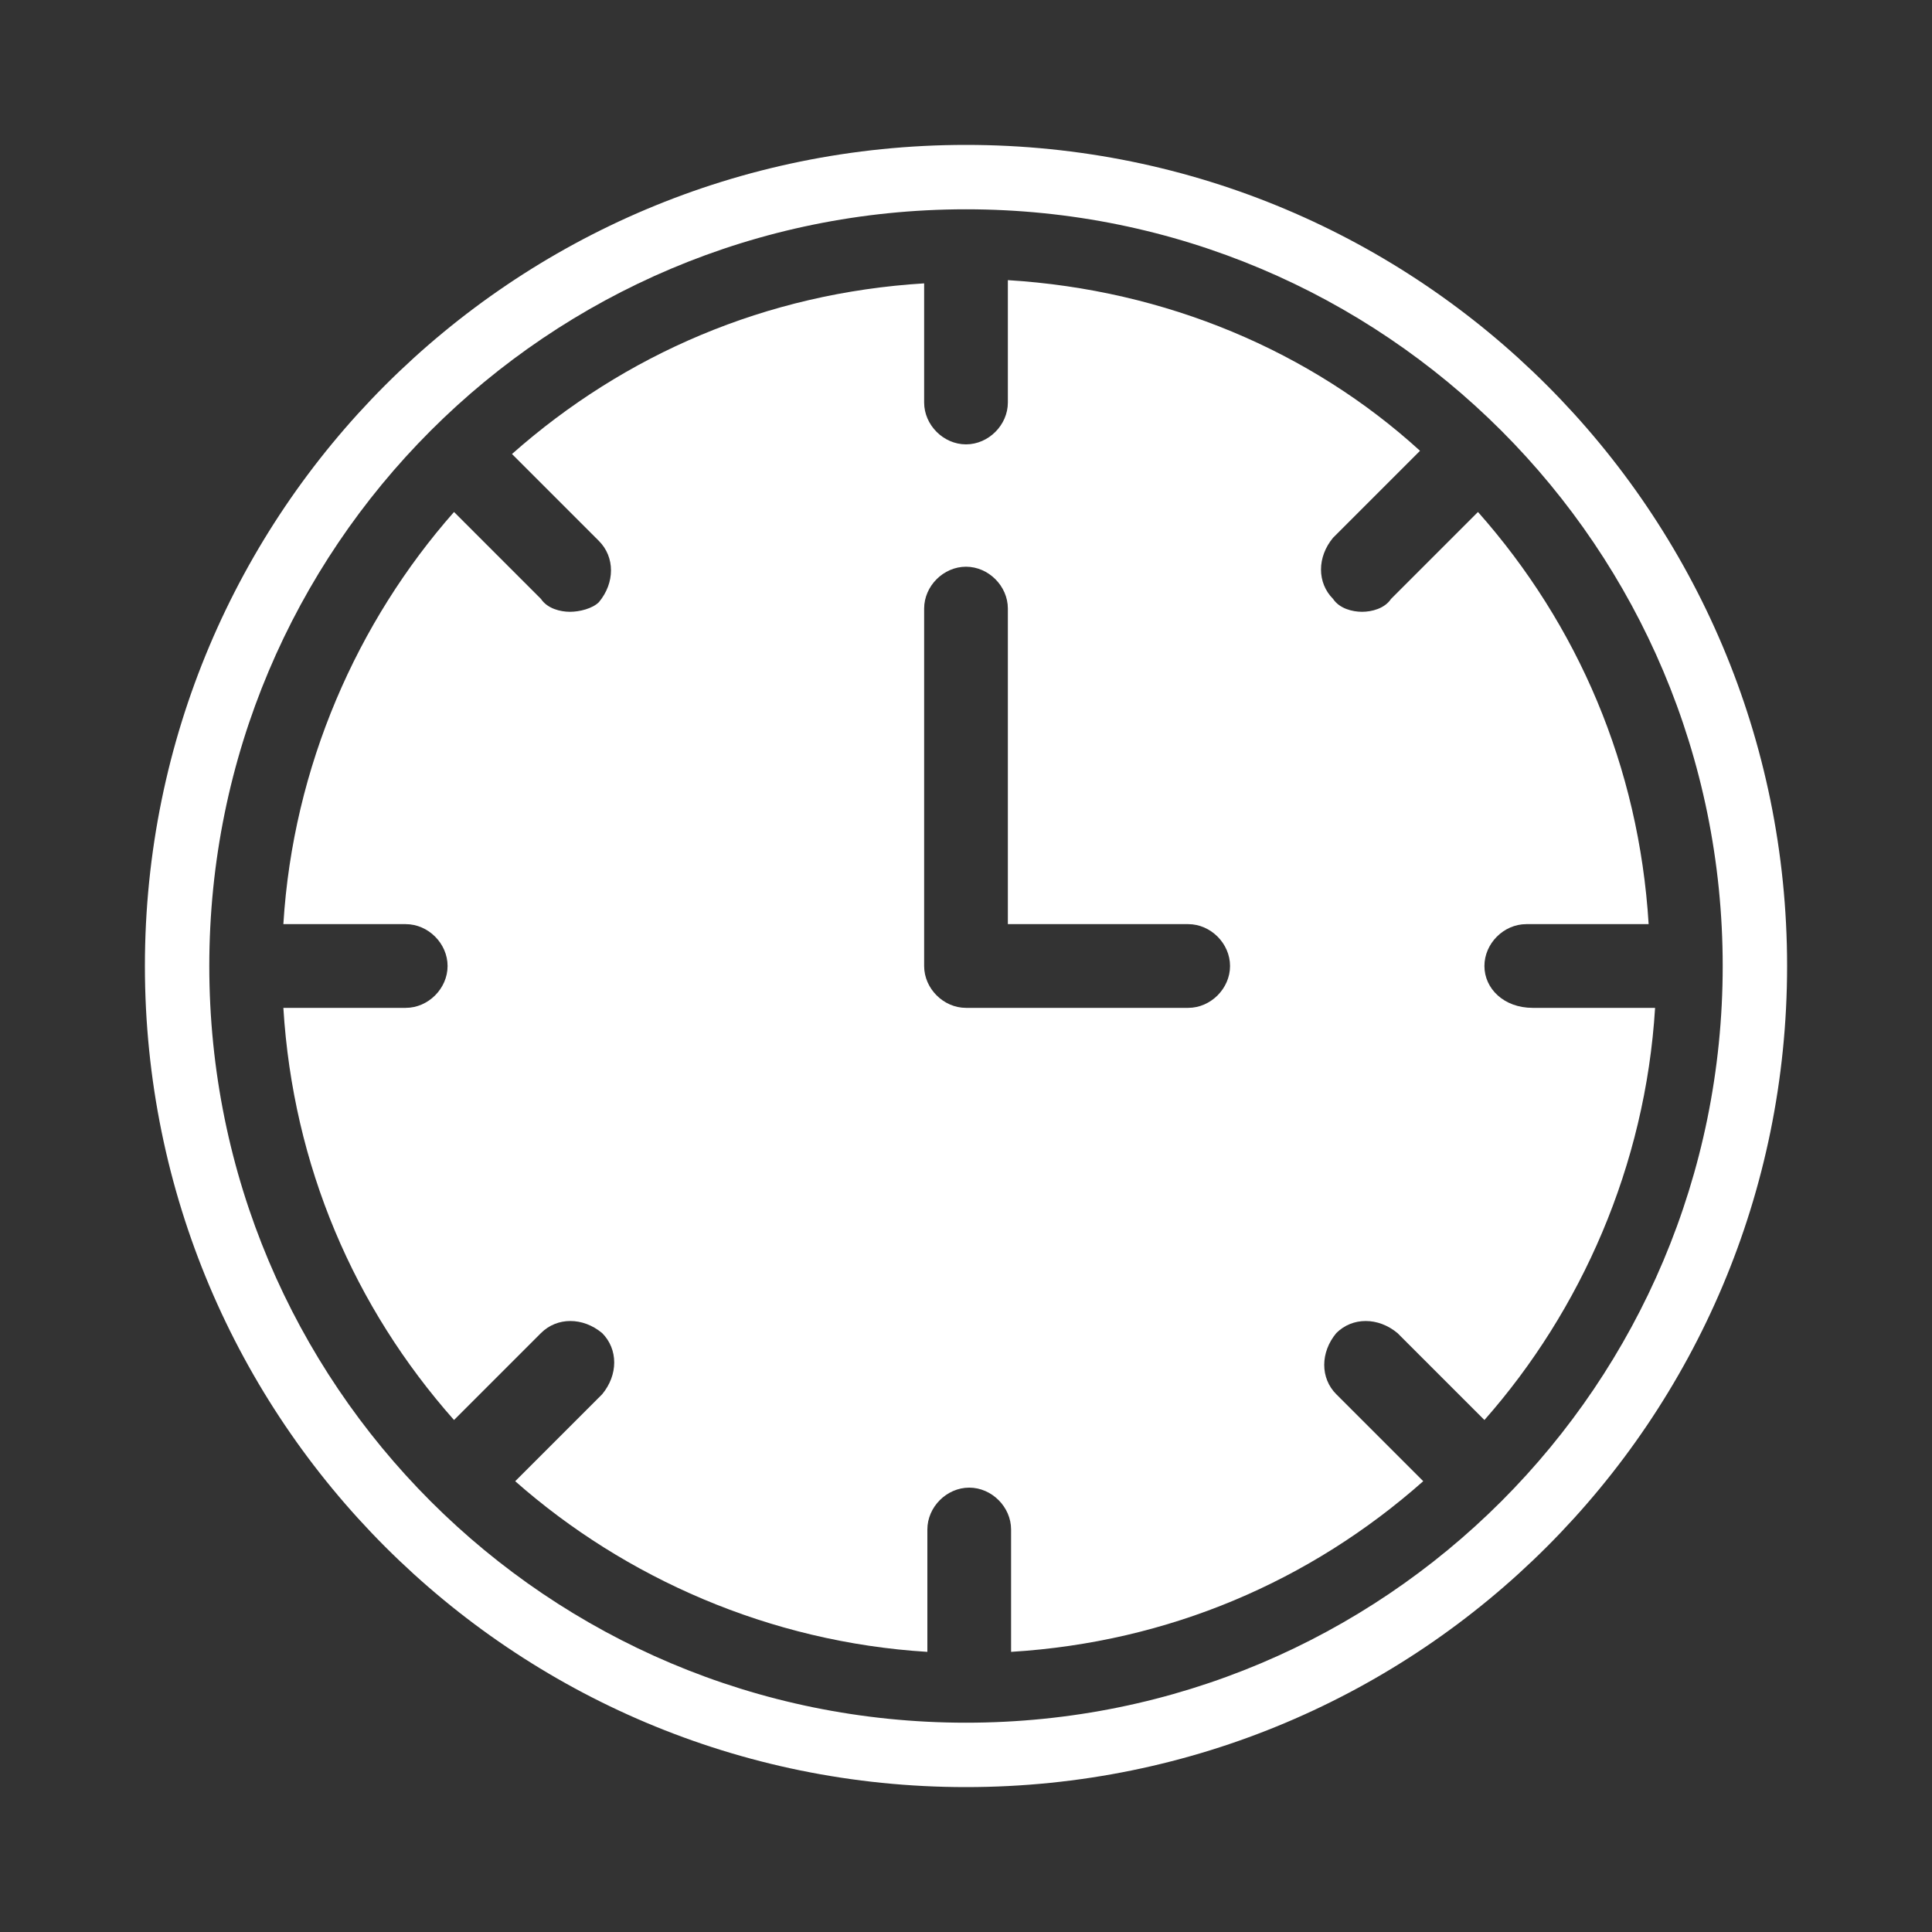 <?xml version="1.0" encoding="utf-8"?>
<!-- Generator: Adobe Illustrator 28.3.0, SVG Export Plug-In . SVG Version: 6.00 Build 0)  -->
<svg version="1.1" id="レイヤー_1" xmlns="http://www.w3.org/2000/svg" xmlns:xlink="http://www.w3.org/1999/xlink" x="0px"
	 y="0px" viewBox="0 0 60 60" style="enable-background:new 0 0 60 60;" xml:space="preserve">
<rect x="0" y="0" width="60" height="60" fill="#333333" stroke="none"/>
<style type="text/css">
	.st0{fill:#FFFFFF;}
</style>
<g>
	<path class="st0" d="M46.1,30c0-0.7,0.6-1.3,1.3-1.3h3.8c-0.3-4.9-2.2-9.3-5.3-12.8l-2.7,2.7C43,18.9,42.6,19,42.3,19
		c-0.3,0-0.7-0.1-0.9-0.4c-0.5-0.5-0.5-1.3,0-1.9l2.7-2.7c-3.4-3.1-7.9-5-12.8-5.3v3.8c0,0.7-0.6,1.3-1.3,1.3
		c-0.7,0-1.3-0.6-1.3-1.3V8.8c-4.9,0.3-9.3,2.2-12.8,5.3l2.7,2.7c0.5,0.5,0.5,1.3,0,1.9C18.4,18.9,18,19,17.7,19
		c-0.3,0-0.7-0.1-0.9-0.4l-2.7-2.7c-3,3.4-5,7.9-5.3,12.8h3.8c0.7,0,1.3,0.6,1.3,1.3c0,0.7-0.6,1.3-1.3,1.3H8.8
		c0.3,4.9,2.2,9.3,5.3,12.8l2.7-2.7c0.5-0.5,1.3-0.5,1.9,0c0.5,0.5,0.5,1.3,0,1.9l-2.7,2.7c3.4,3,7.9,5,12.8,5.3v-3.8
		c0-0.7,0.6-1.3,1.3-1.3c0.7,0,1.3,0.6,1.3,1.3v3.8c4.9-0.3,9.3-2.2,12.8-5.3l-2.7-2.7c-0.5-0.5-0.5-1.3,0-1.9
		c0.5-0.5,1.3-0.5,1.9,0l2.7,2.7c3-3.4,5-7.9,5.3-12.8h-3.8C46.7,31.3,46.1,30.7,46.1,30z M36.9,31.3H30c-0.7,0-1.3-0.6-1.3-1.3
		V18.9c0-0.7,0.6-1.3,1.3-1.3c0.7,0,1.3,0.6,1.3,1.3v9.8h5.6c0.7,0,1.3,0.6,1.3,1.3C38.2,30.7,37.6,31.3,36.9,31.3z"/>
	<path class="st0" d="M30,55.5C15.9,55.5,4.5,44.1,4.5,30C4.5,15.9,15.9,4.5,30,4.5S55.5,15.9,55.5,30C55.5,44.1,44.1,55.5,30,55.5z
		 M30,6.5C17,6.5,6.5,17,6.5,30C6.5,43,17,53.5,30,53.5S53.5,43,53.5,30C53.5,17,43,6.5,30,6.5z"/>
</g>
</svg>
